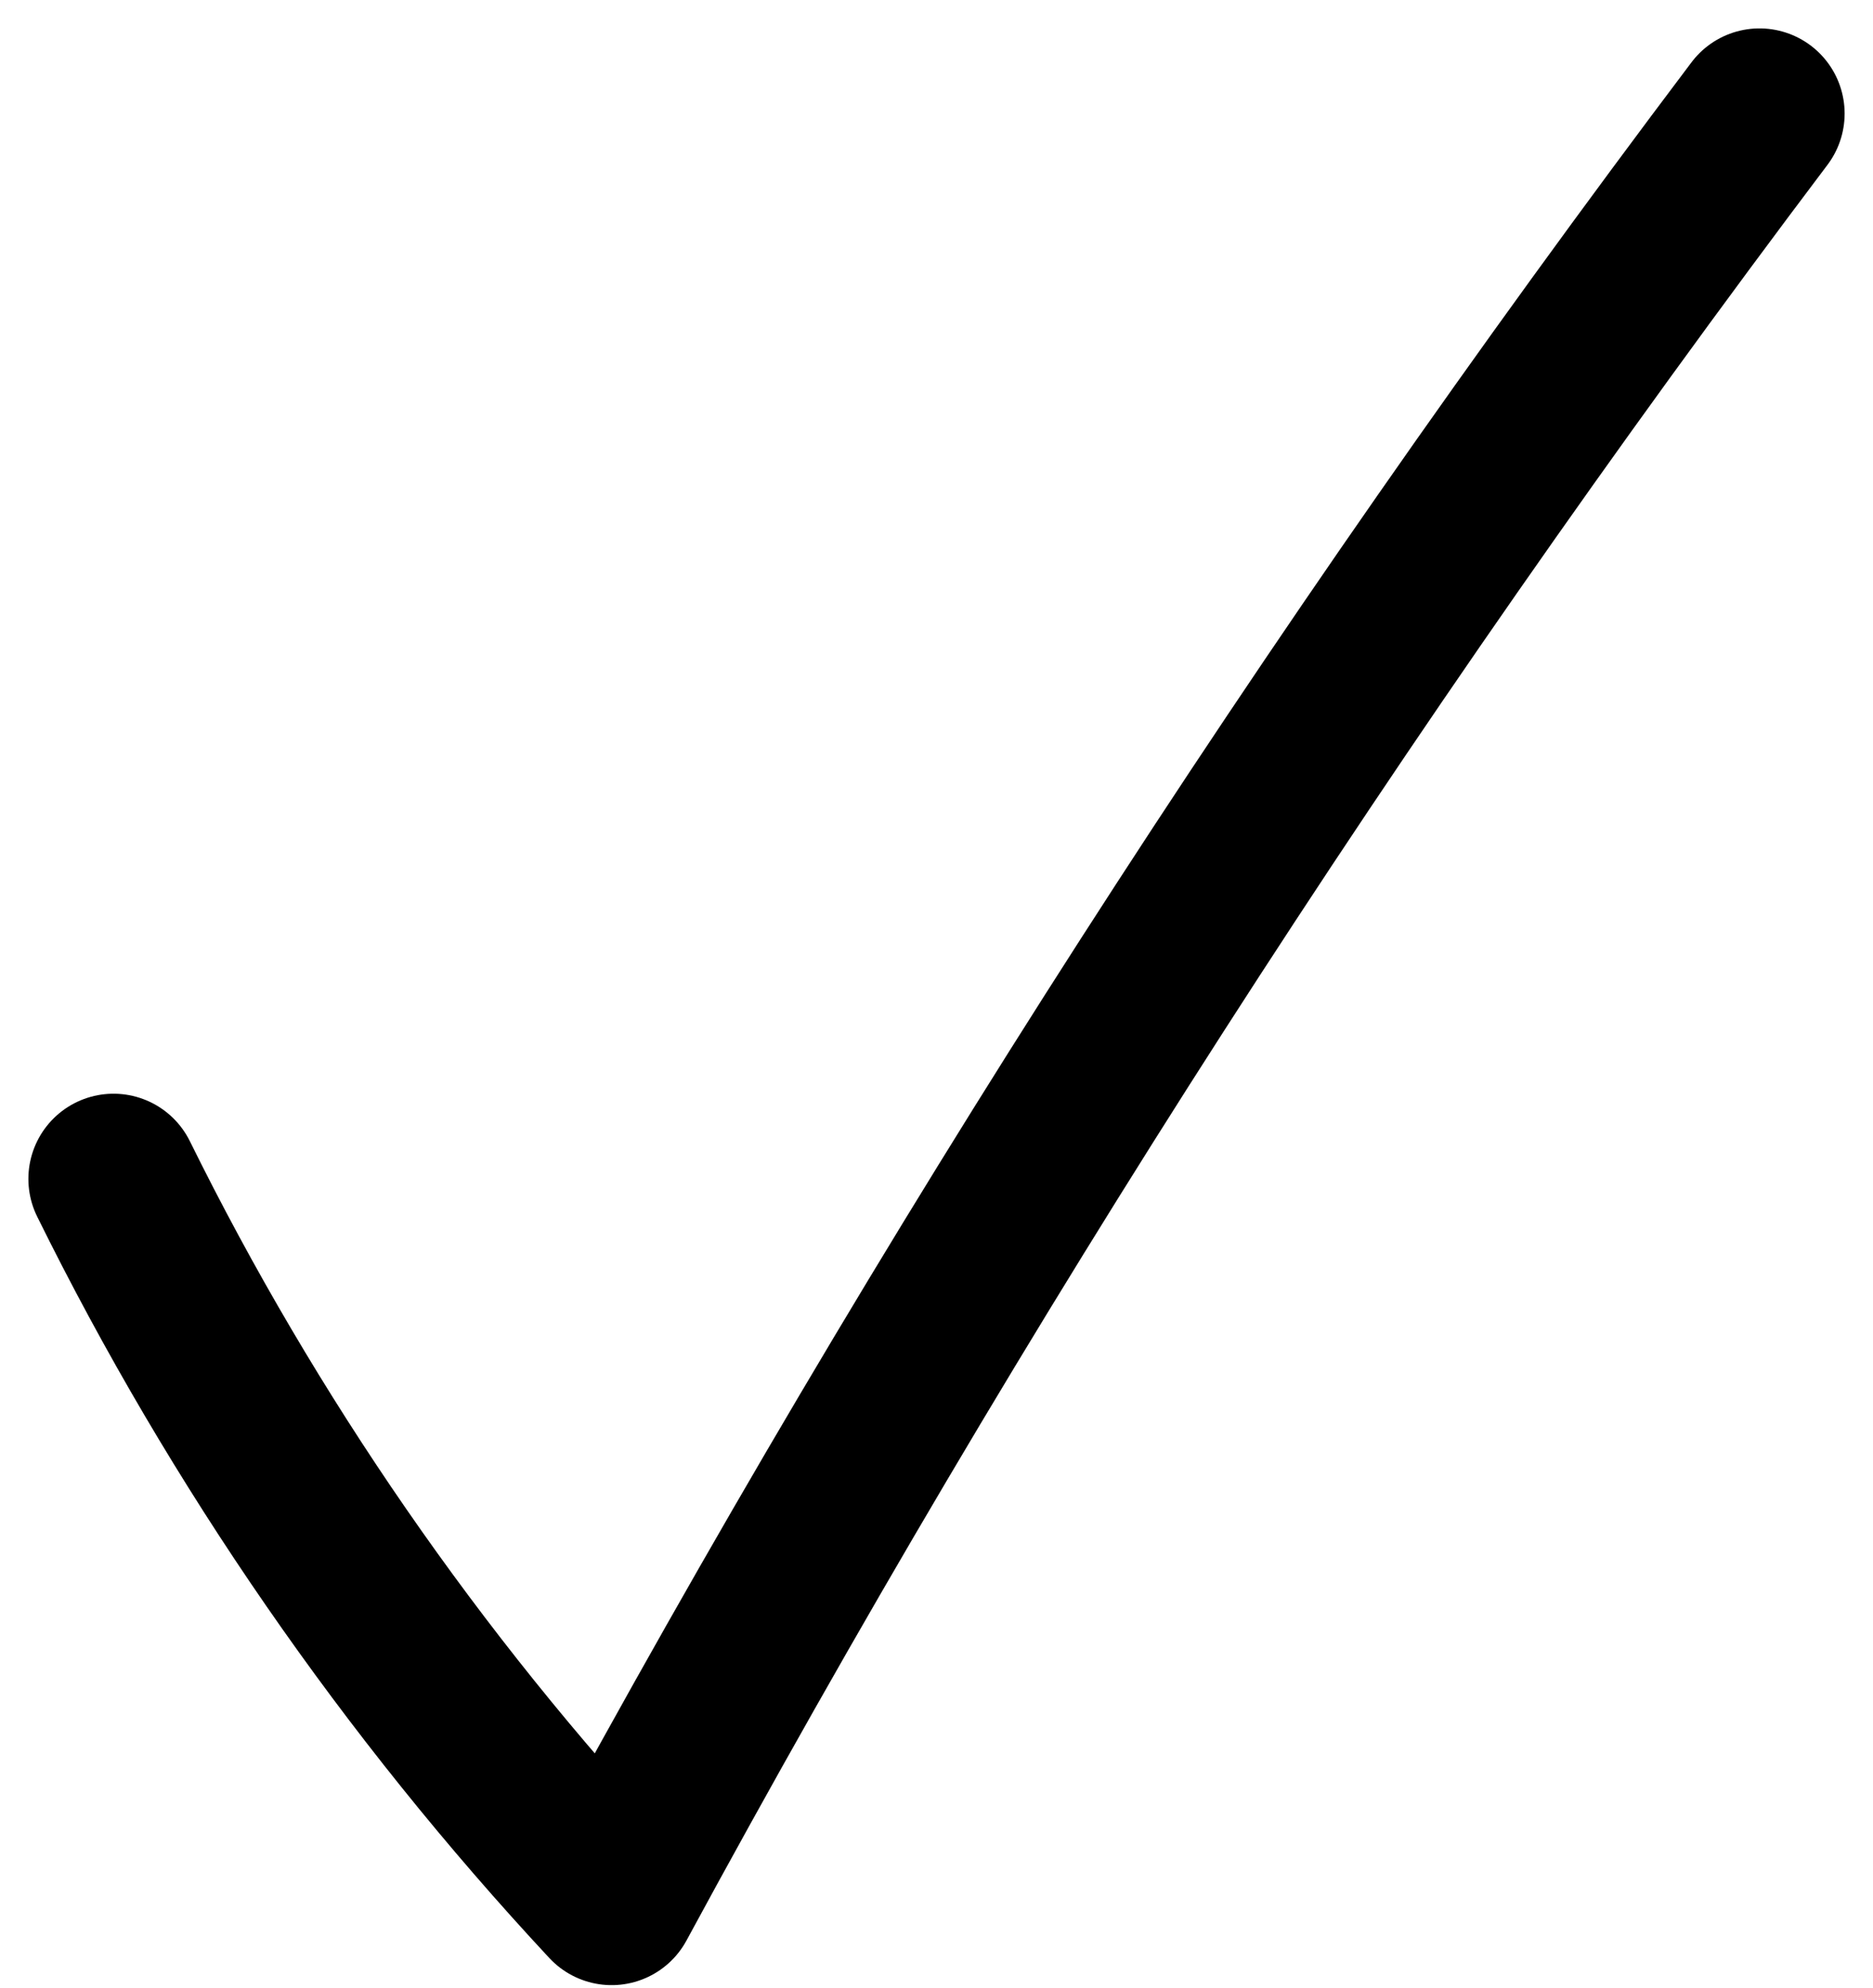 <?xml version="1.0" encoding="UTF-8"?> <svg xmlns="http://www.w3.org/2000/svg" width="33" height="35" viewBox="0 0 33 35" fill="none"><path d="M2 20.759C4.284 25.384 7.257 29.679 10.776 33.456C16.723 22.482 23.488 11.954 31 2" stroke="black" stroke-width="3" stroke-linecap="round" stroke-linejoin="round"></path></svg> 